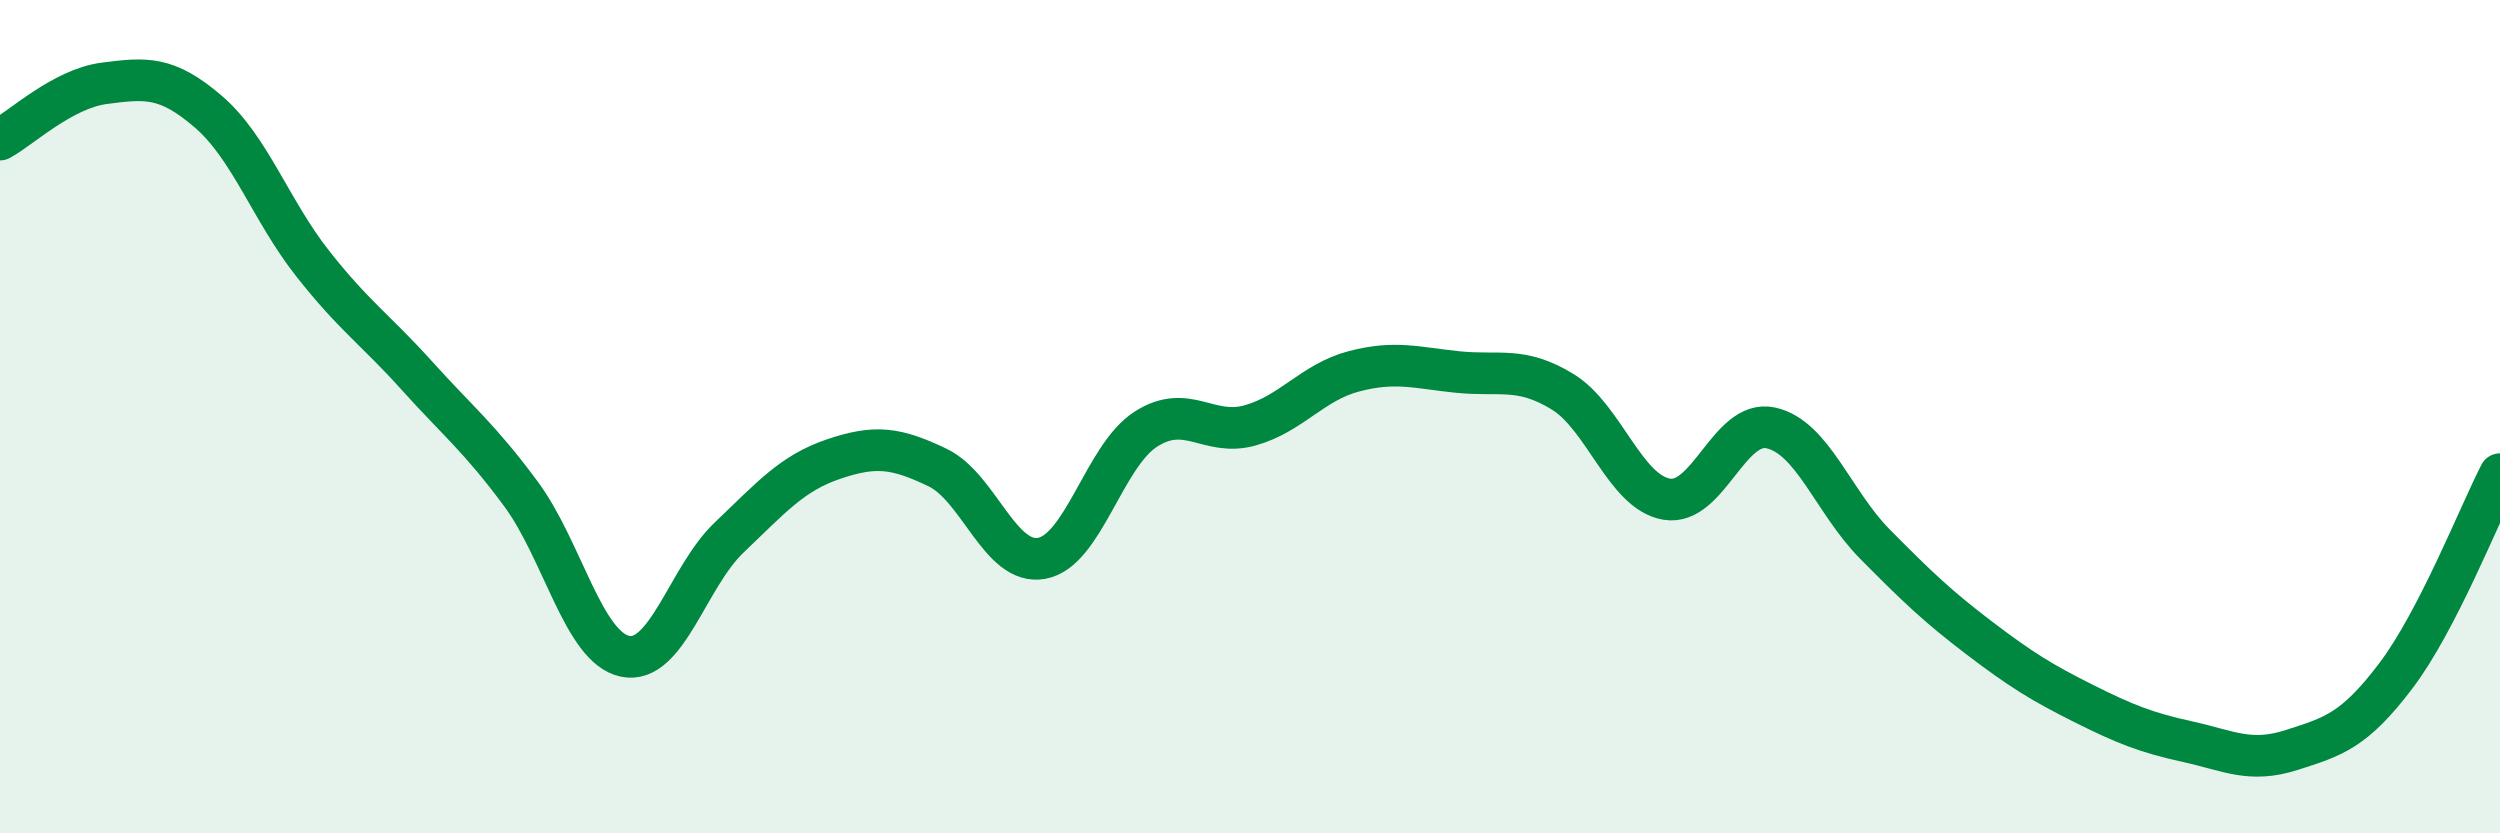 
    <svg width="60" height="20" viewBox="0 0 60 20" xmlns="http://www.w3.org/2000/svg">
      <path
        d="M 0,3.35 C 0.5,3.08 1.5,2.13 2.5,2 C 3.5,1.87 4,1.82 5,2.68 C 6,3.54 6.5,5.05 7.5,6.32 C 8.5,7.59 9,7.9 10,9.01 C 11,10.12 11.5,10.5 12.5,11.85 C 13.5,13.2 14,15.54 15,15.75 C 16,15.96 16.5,13.85 17.5,12.9 C 18.5,11.95 19,11.36 20,11.02 C 21,10.68 21.5,10.74 22.5,11.22 C 23.5,11.7 24,13.58 25,13.4 C 26,13.22 26.5,10.94 27.5,10.3 C 28.5,9.66 29,10.49 30,10.21 C 31,9.93 31.5,9.17 32.5,8.91 C 33.5,8.65 34,8.83 35,8.93 C 36,9.03 36.5,8.79 37.5,9.4 C 38.5,10.01 39,11.81 40,11.98 C 41,12.15 41.5,10.05 42.5,10.27 C 43.5,10.49 44,12.05 45,13.06 C 46,14.07 46.5,14.55 47.5,15.31 C 48.5,16.07 49,16.38 50,16.88 C 51,17.38 51.5,17.58 52.5,17.8 C 53.5,18.02 54,18.32 55,18 C 56,17.68 56.5,17.54 57.5,16.22 C 58.5,14.9 59.5,12.35 60,11.38L60 20L0 20Z"
        fill="#008740"
        opacity="0.1"
        stroke-linecap="round"
        stroke-linejoin="round"
      />
      <path
        d="M 0,3.35 C 0.5,3.08 1.5,2.13 2.5,2 C 3.5,1.87 4,1.82 5,2.68 C 6,3.54 6.5,5.05 7.5,6.32 C 8.5,7.59 9,7.9 10,9.01 C 11,10.12 11.5,10.5 12.5,11.85 C 13.5,13.2 14,15.54 15,15.75 C 16,15.96 16.5,13.85 17.5,12.9 C 18.5,11.95 19,11.36 20,11.02 C 21,10.68 21.5,10.74 22.5,11.22 C 23.5,11.7 24,13.58 25,13.4 C 26,13.22 26.5,10.94 27.5,10.3 C 28.5,9.66 29,10.49 30,10.21 C 31,9.93 31.5,9.17 32.5,8.91 C 33.5,8.65 34,8.83 35,8.93 C 36,9.03 36.5,8.79 37.5,9.4 C 38.5,10.01 39,11.81 40,11.98 C 41,12.15 41.5,10.05 42.5,10.27 C 43.5,10.49 44,12.05 45,13.06 C 46,14.07 46.5,14.55 47.5,15.31 C 48.5,16.07 49,16.38 50,16.88 C 51,17.38 51.5,17.58 52.5,17.8 C 53.5,18.02 54,18.32 55,18 C 56,17.68 56.5,17.54 57.5,16.22 C 58.5,14.9 59.5,12.35 60,11.38"
        stroke="#008740"
        stroke-width="1"
        fill="none"
        stroke-linecap="round"
        stroke-linejoin="round"
      />
    </svg>
  